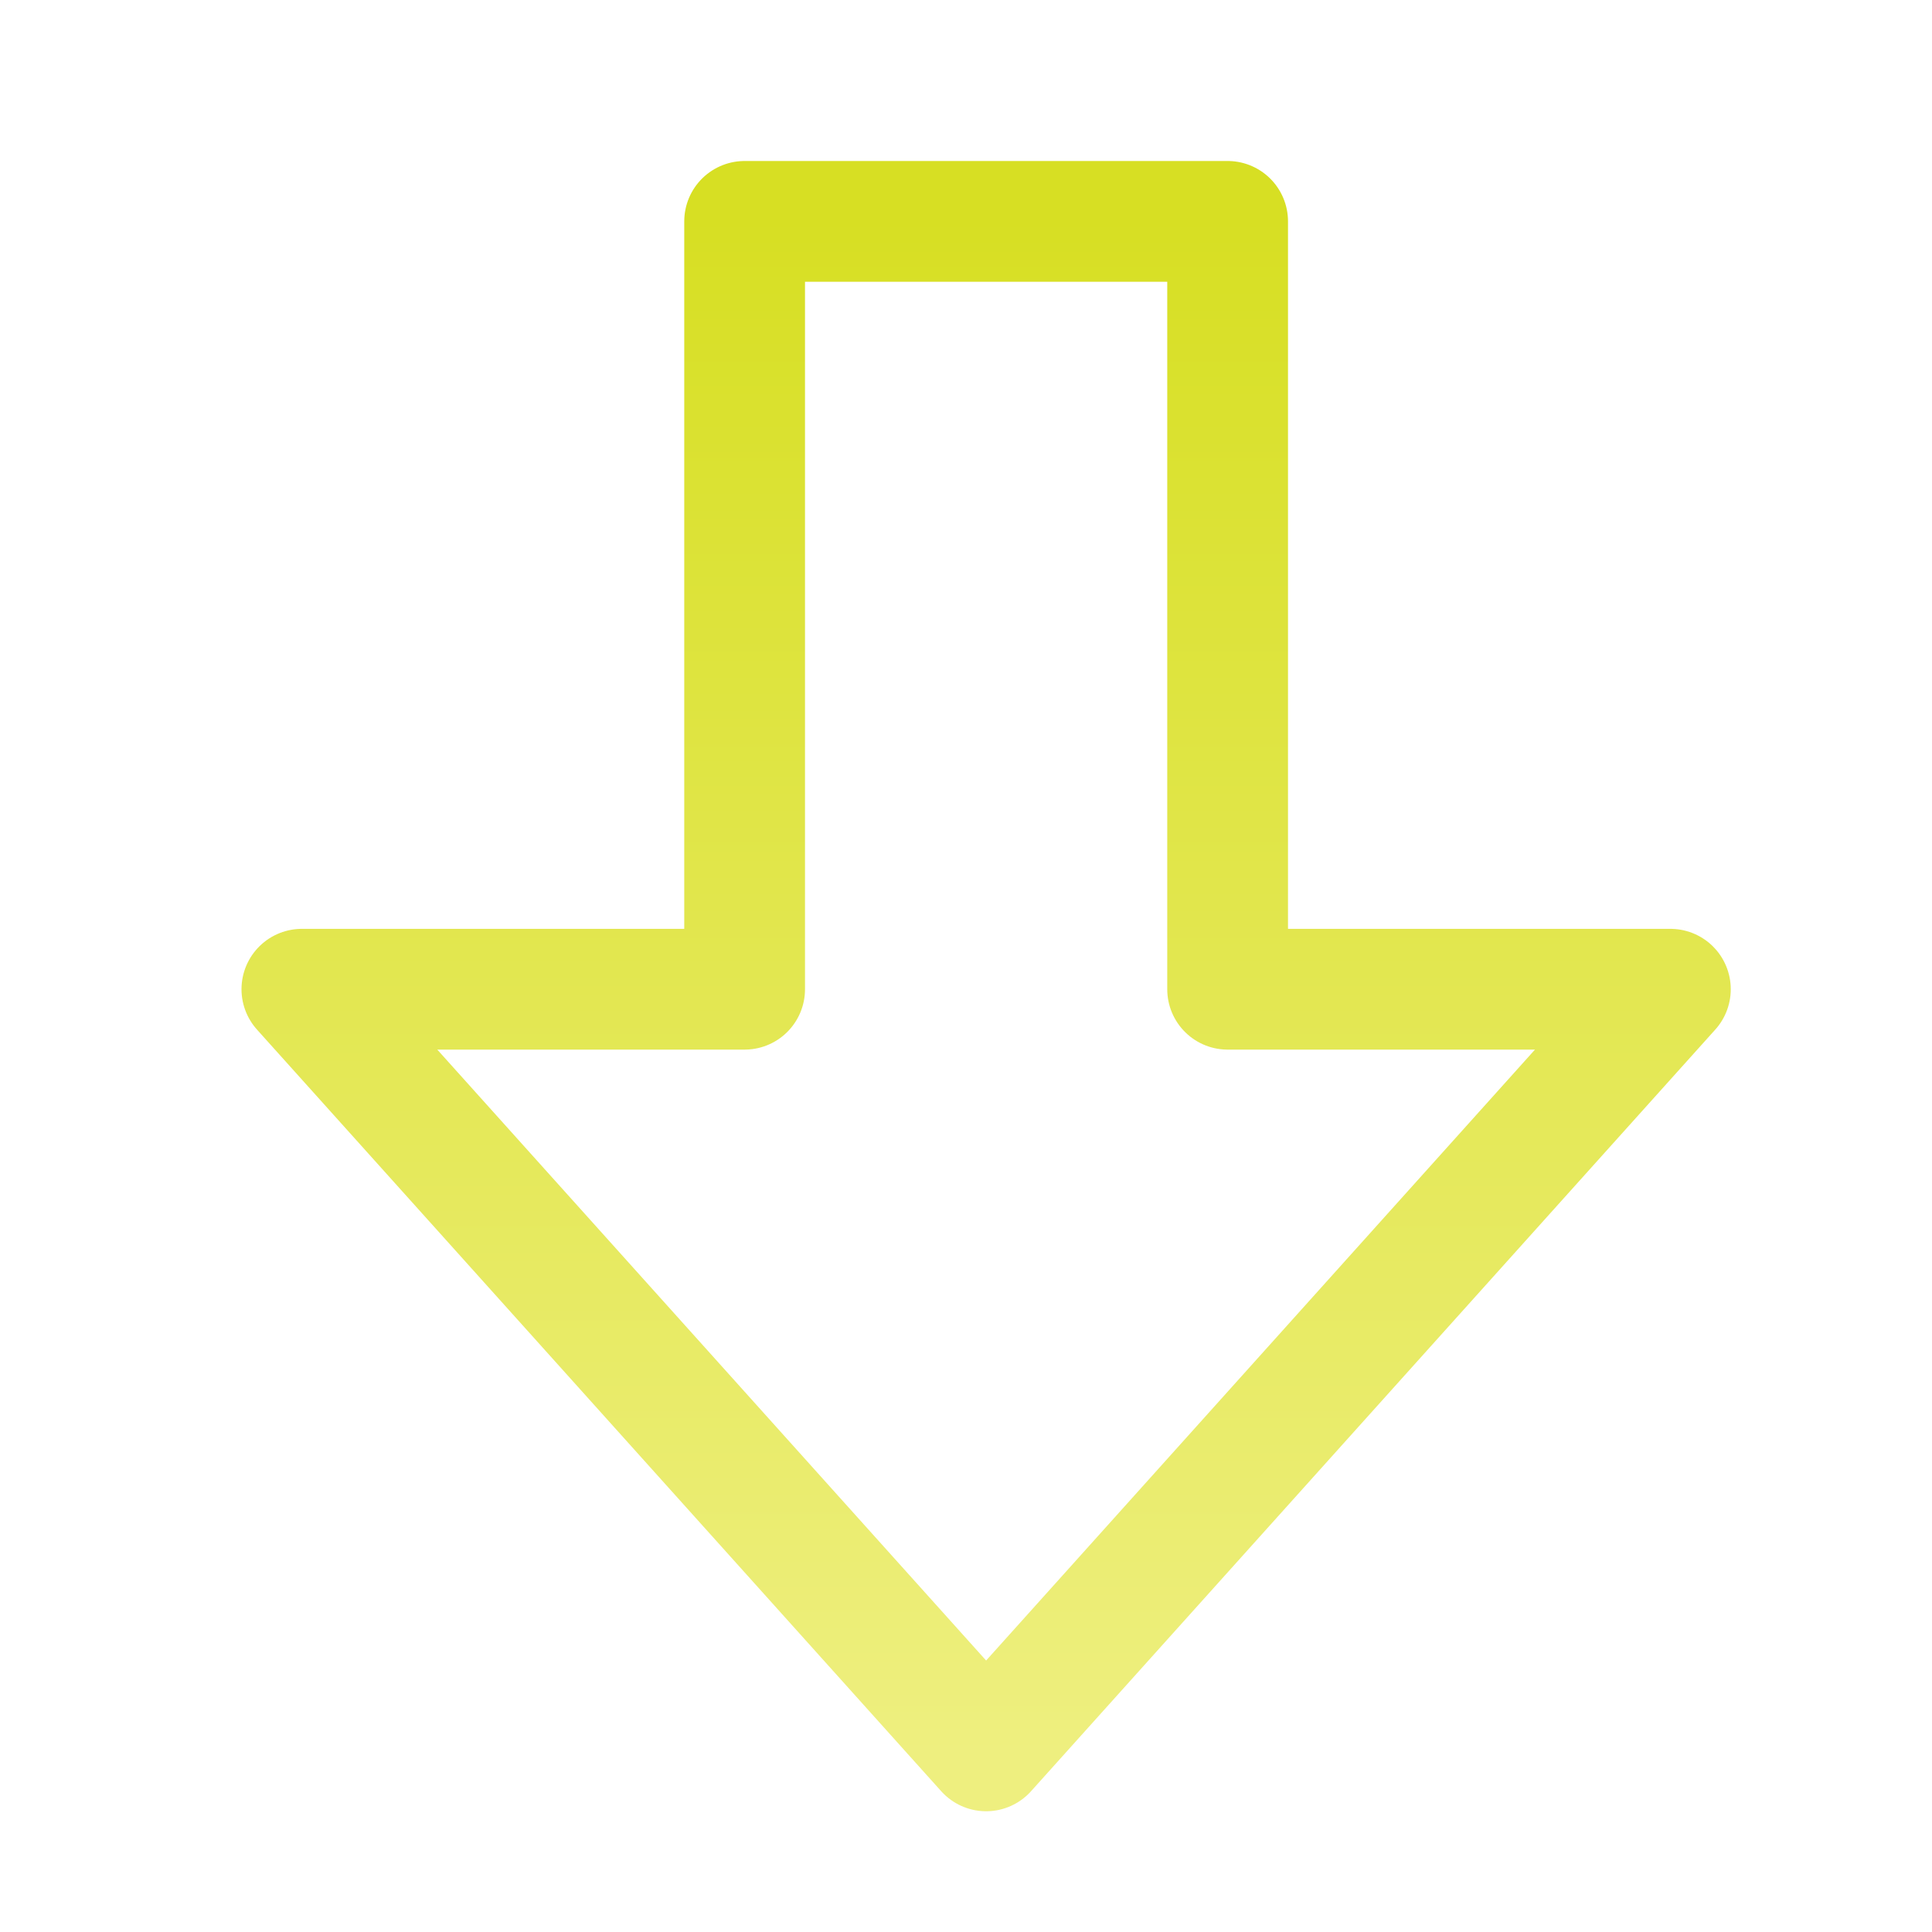 <svg xmlns="http://www.w3.org/2000/svg" width="48" height="48"><defs><linearGradient id="gradient-yellow" x1="0%" x2="0%" y1="0%" y2="100%"><stop offset="0%" stop-color="#D7DF23"></stop><stop offset="100%" stop-color="#EEEF7F"></stop></linearGradient></defs><path fill="none" stroke="url(#gradient-yellow)" stroke-linecap="round" stroke-linejoin="round" stroke-width="3" d="m24 43 17-18.923H30V5H18v19.077H7z" class="nc-icon-wrapper" transform="translate(.5 .5)"></path></svg>